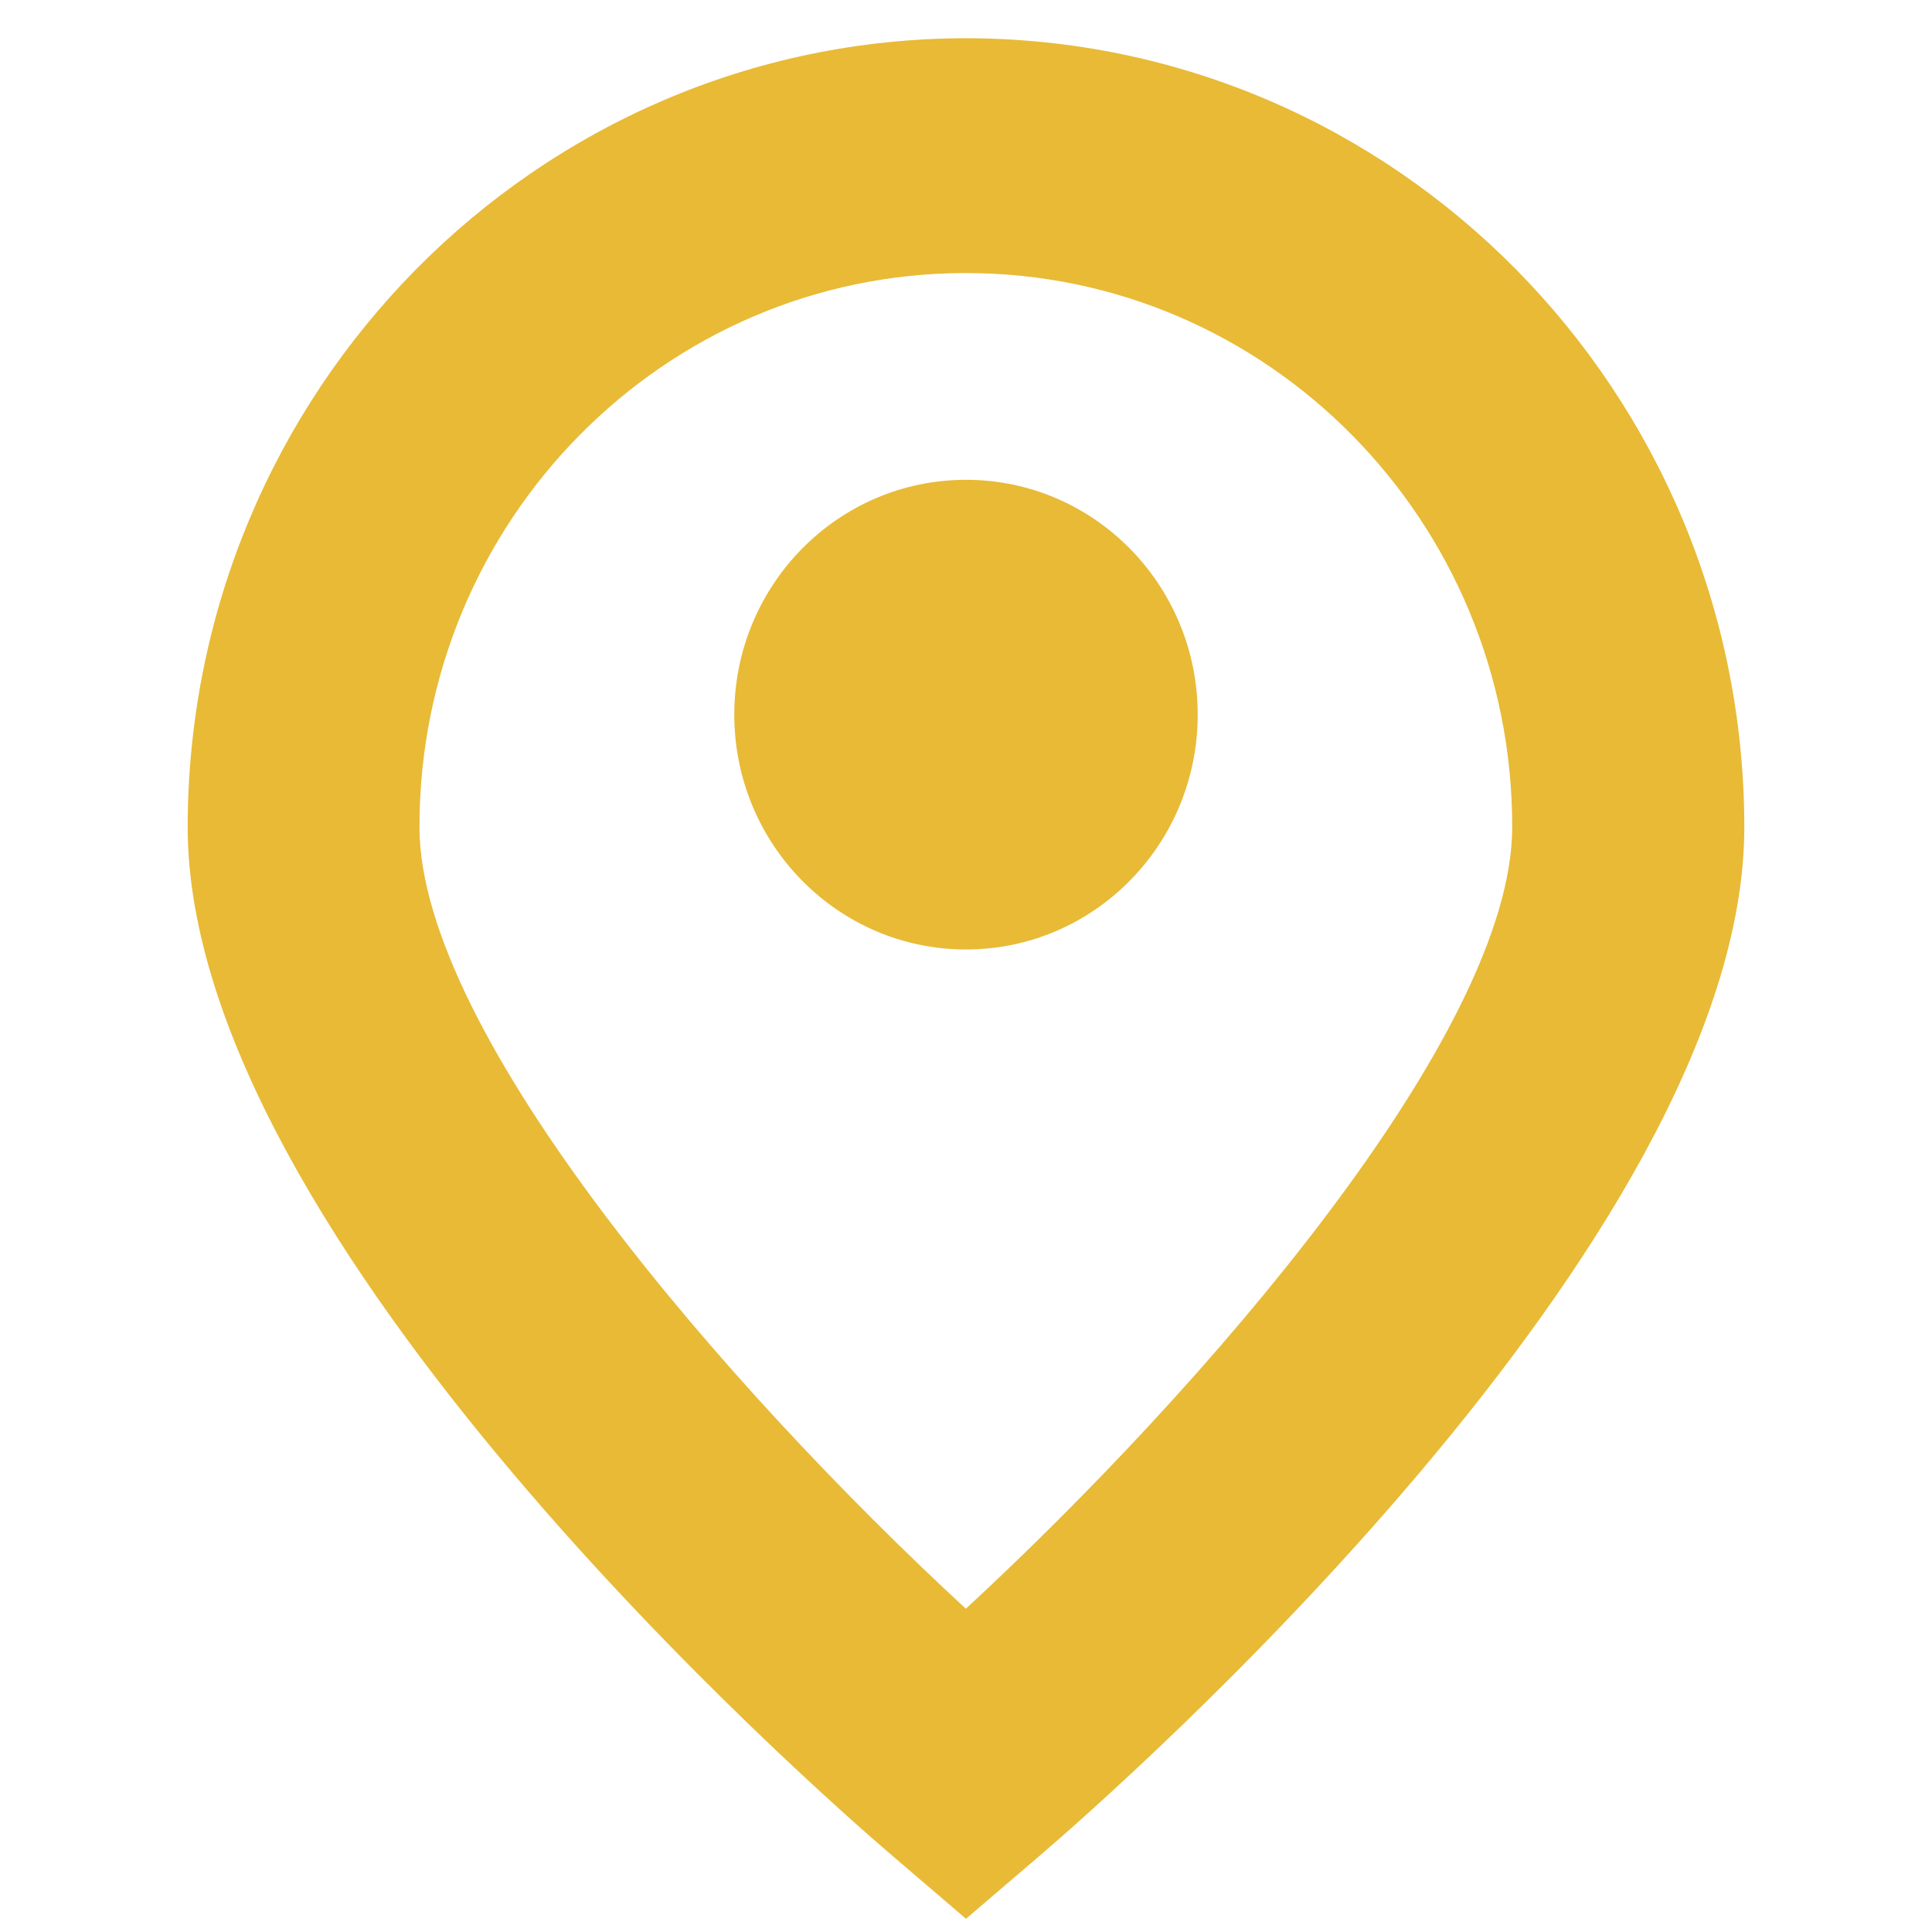 <?xml version="1.0" encoding="UTF-8"?> <svg xmlns="http://www.w3.org/2000/svg" xmlns:xlink="http://www.w3.org/1999/xlink" version="1.1" id="Isolation_Mode" x="0px" y="0px" width="512px" height="512px" viewBox="0 0 512 512" xml:space="preserve"> <path fill="#E8BA36" d="M255.959,10.132C142.114,10.27,49.861,103.775,49.737,219.156c0,109.517,167.313,256.016,186.449,272.38 L256,508.5l19.813-16.964c19.096-16.364,186.45-162.863,186.45-272.38C462.138,103.744,369.835,10.223,255.959,10.132z M255.959,426.332c-62.799-57.977-144.796-152.168-144.796-207.176c-0.025-81.047,64.781-146.77,144.749-146.796 s144.816,65.654,144.843,146.702c0,0.031,0,0.063,0,0.095C400.755,274.06,318.737,368.292,255.959,426.332z"></path> <ellipse fill="#E8BA36" cx="256" cy="189.386" rx="61.405" ry="62.234"></ellipse> </svg> 